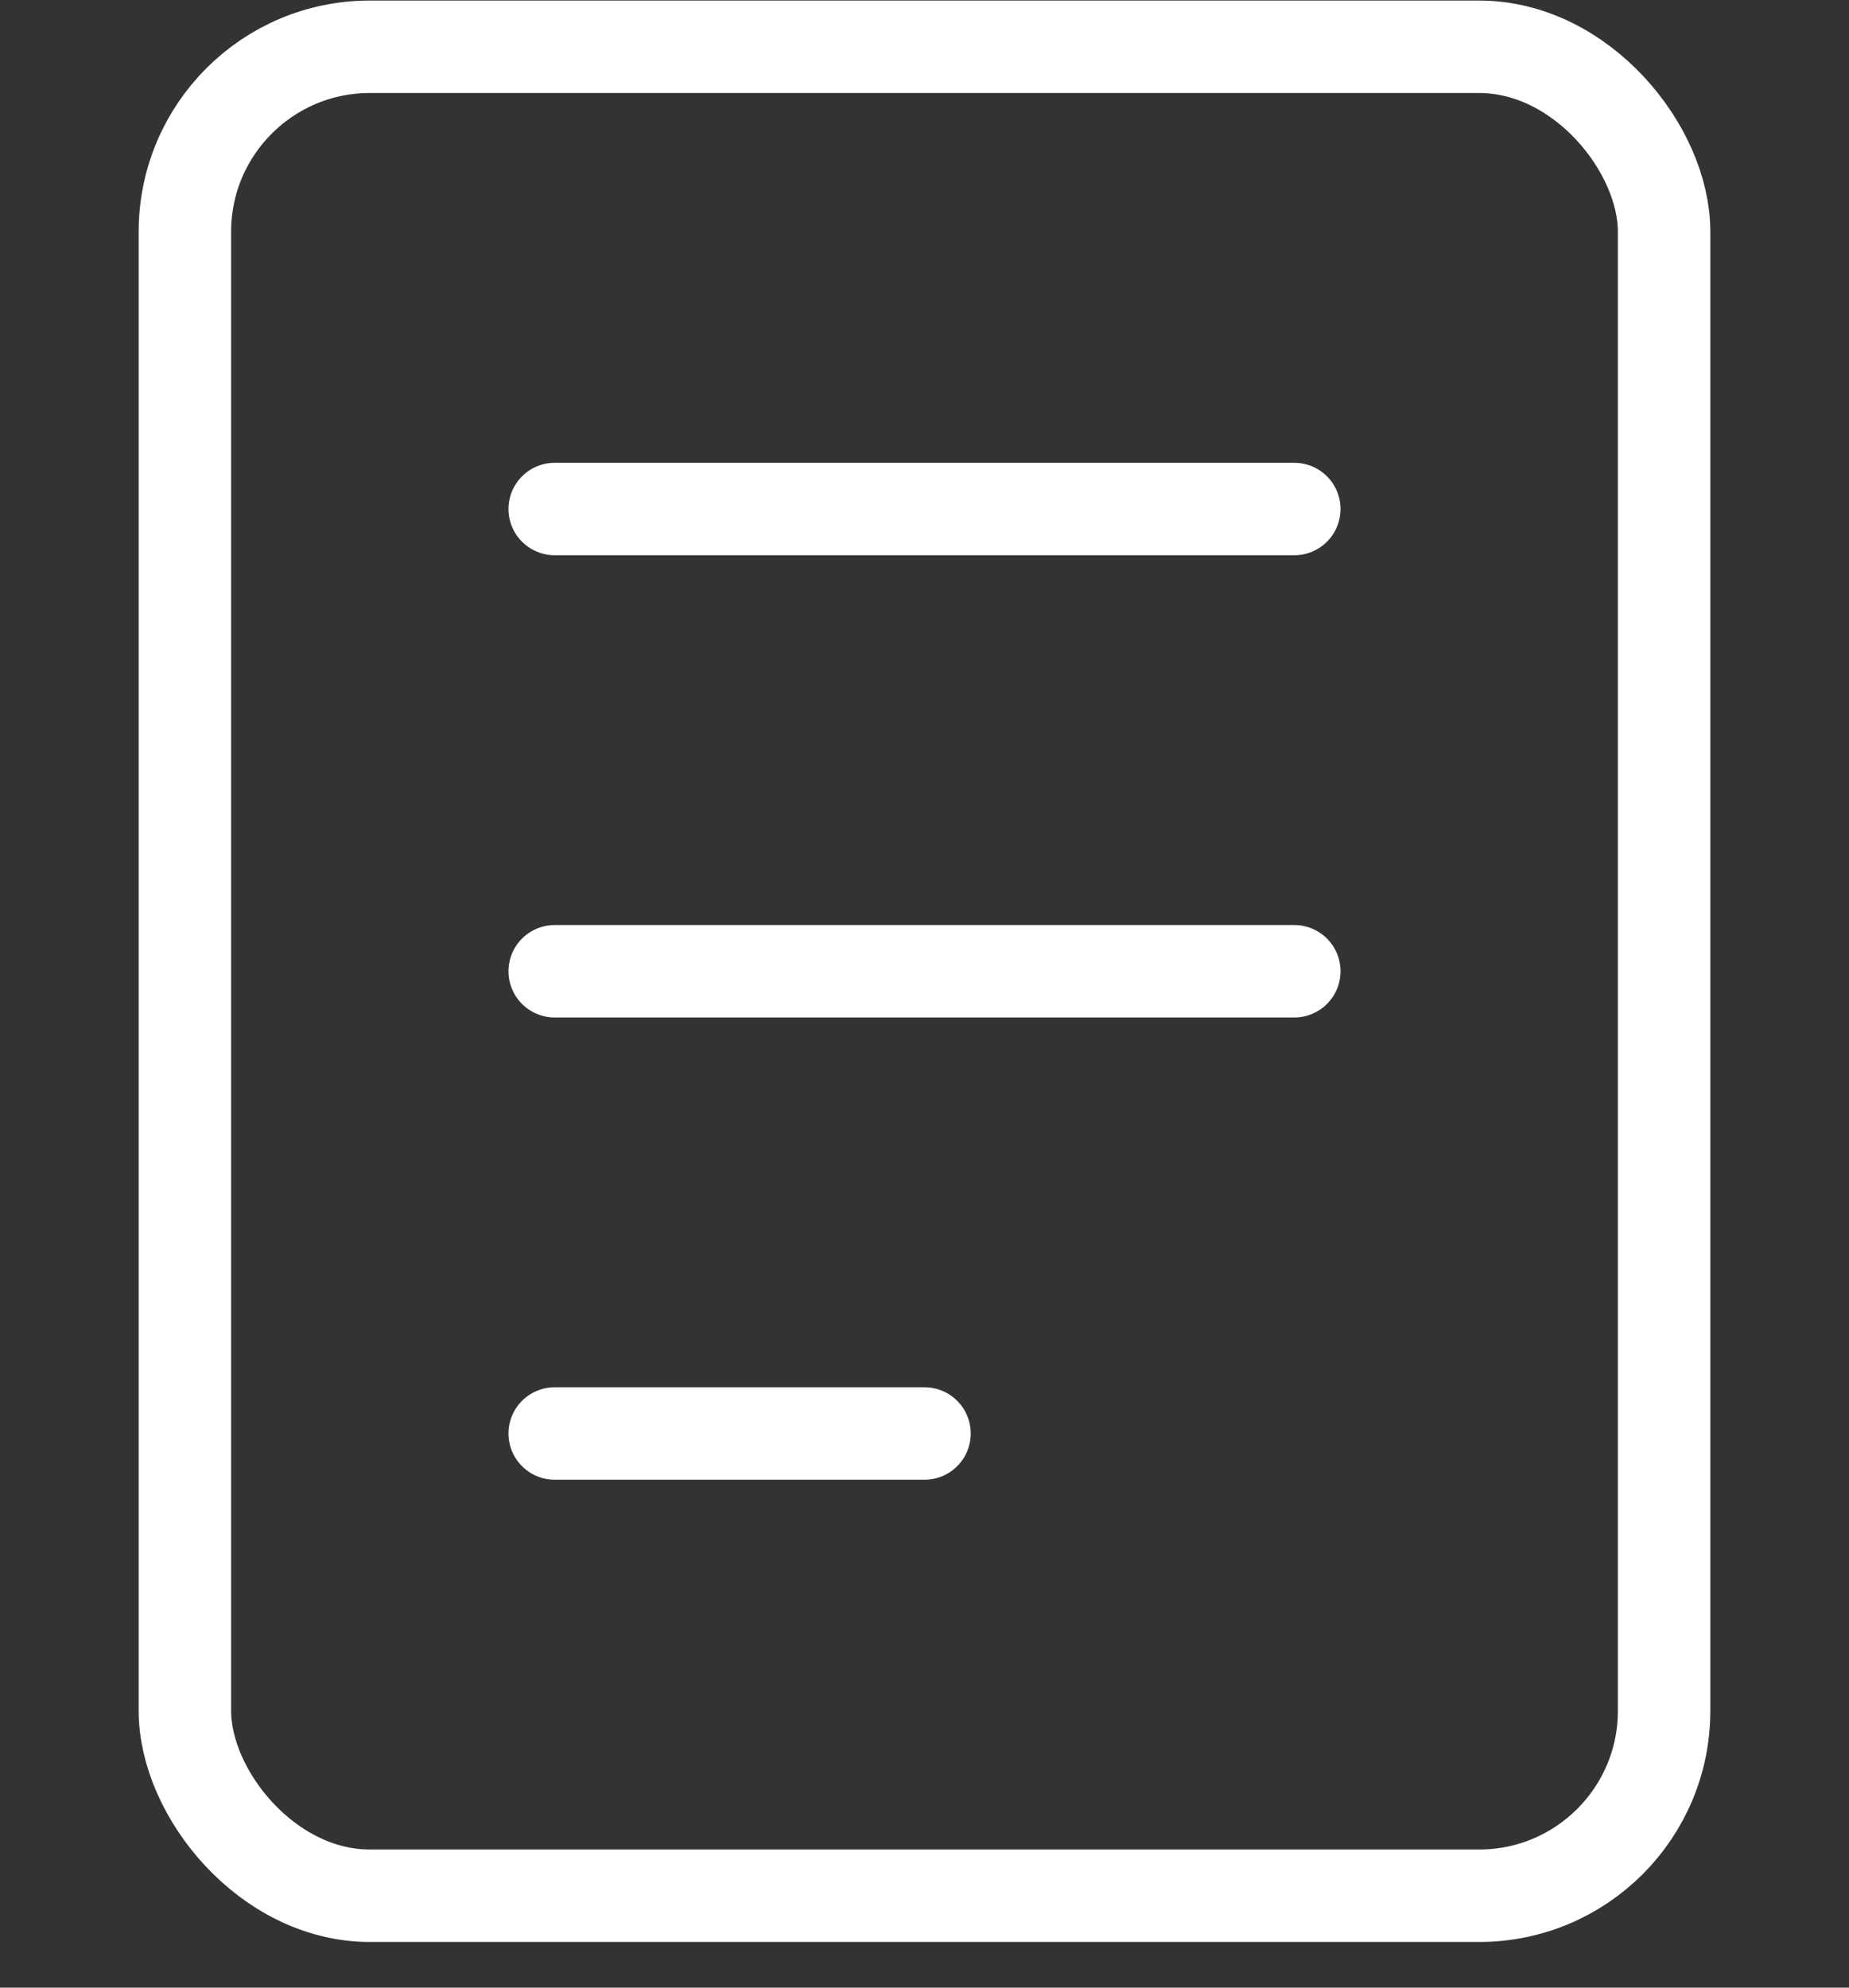 <svg width="40" height="43" viewBox="0 0 40 43" fill="none" xmlns="http://www.w3.org/2000/svg">
<rect x="0" y="0" width="40" height="43" fill="#333333" stroke="none"/>
<rect x="4" y="1.012" width="32" height="40" rx="4" stroke="white" stroke-width="2"/>
<path d="M12 11.012H28" stroke="white" stroke-width="2" stroke-linecap="round"/>
<path d="M12 21.012H28" stroke="white" stroke-width="2" stroke-linecap="round"/>
<path d="M12 31.012H20" stroke="white" stroke-width="2" stroke-linecap="round"/>
</svg>
